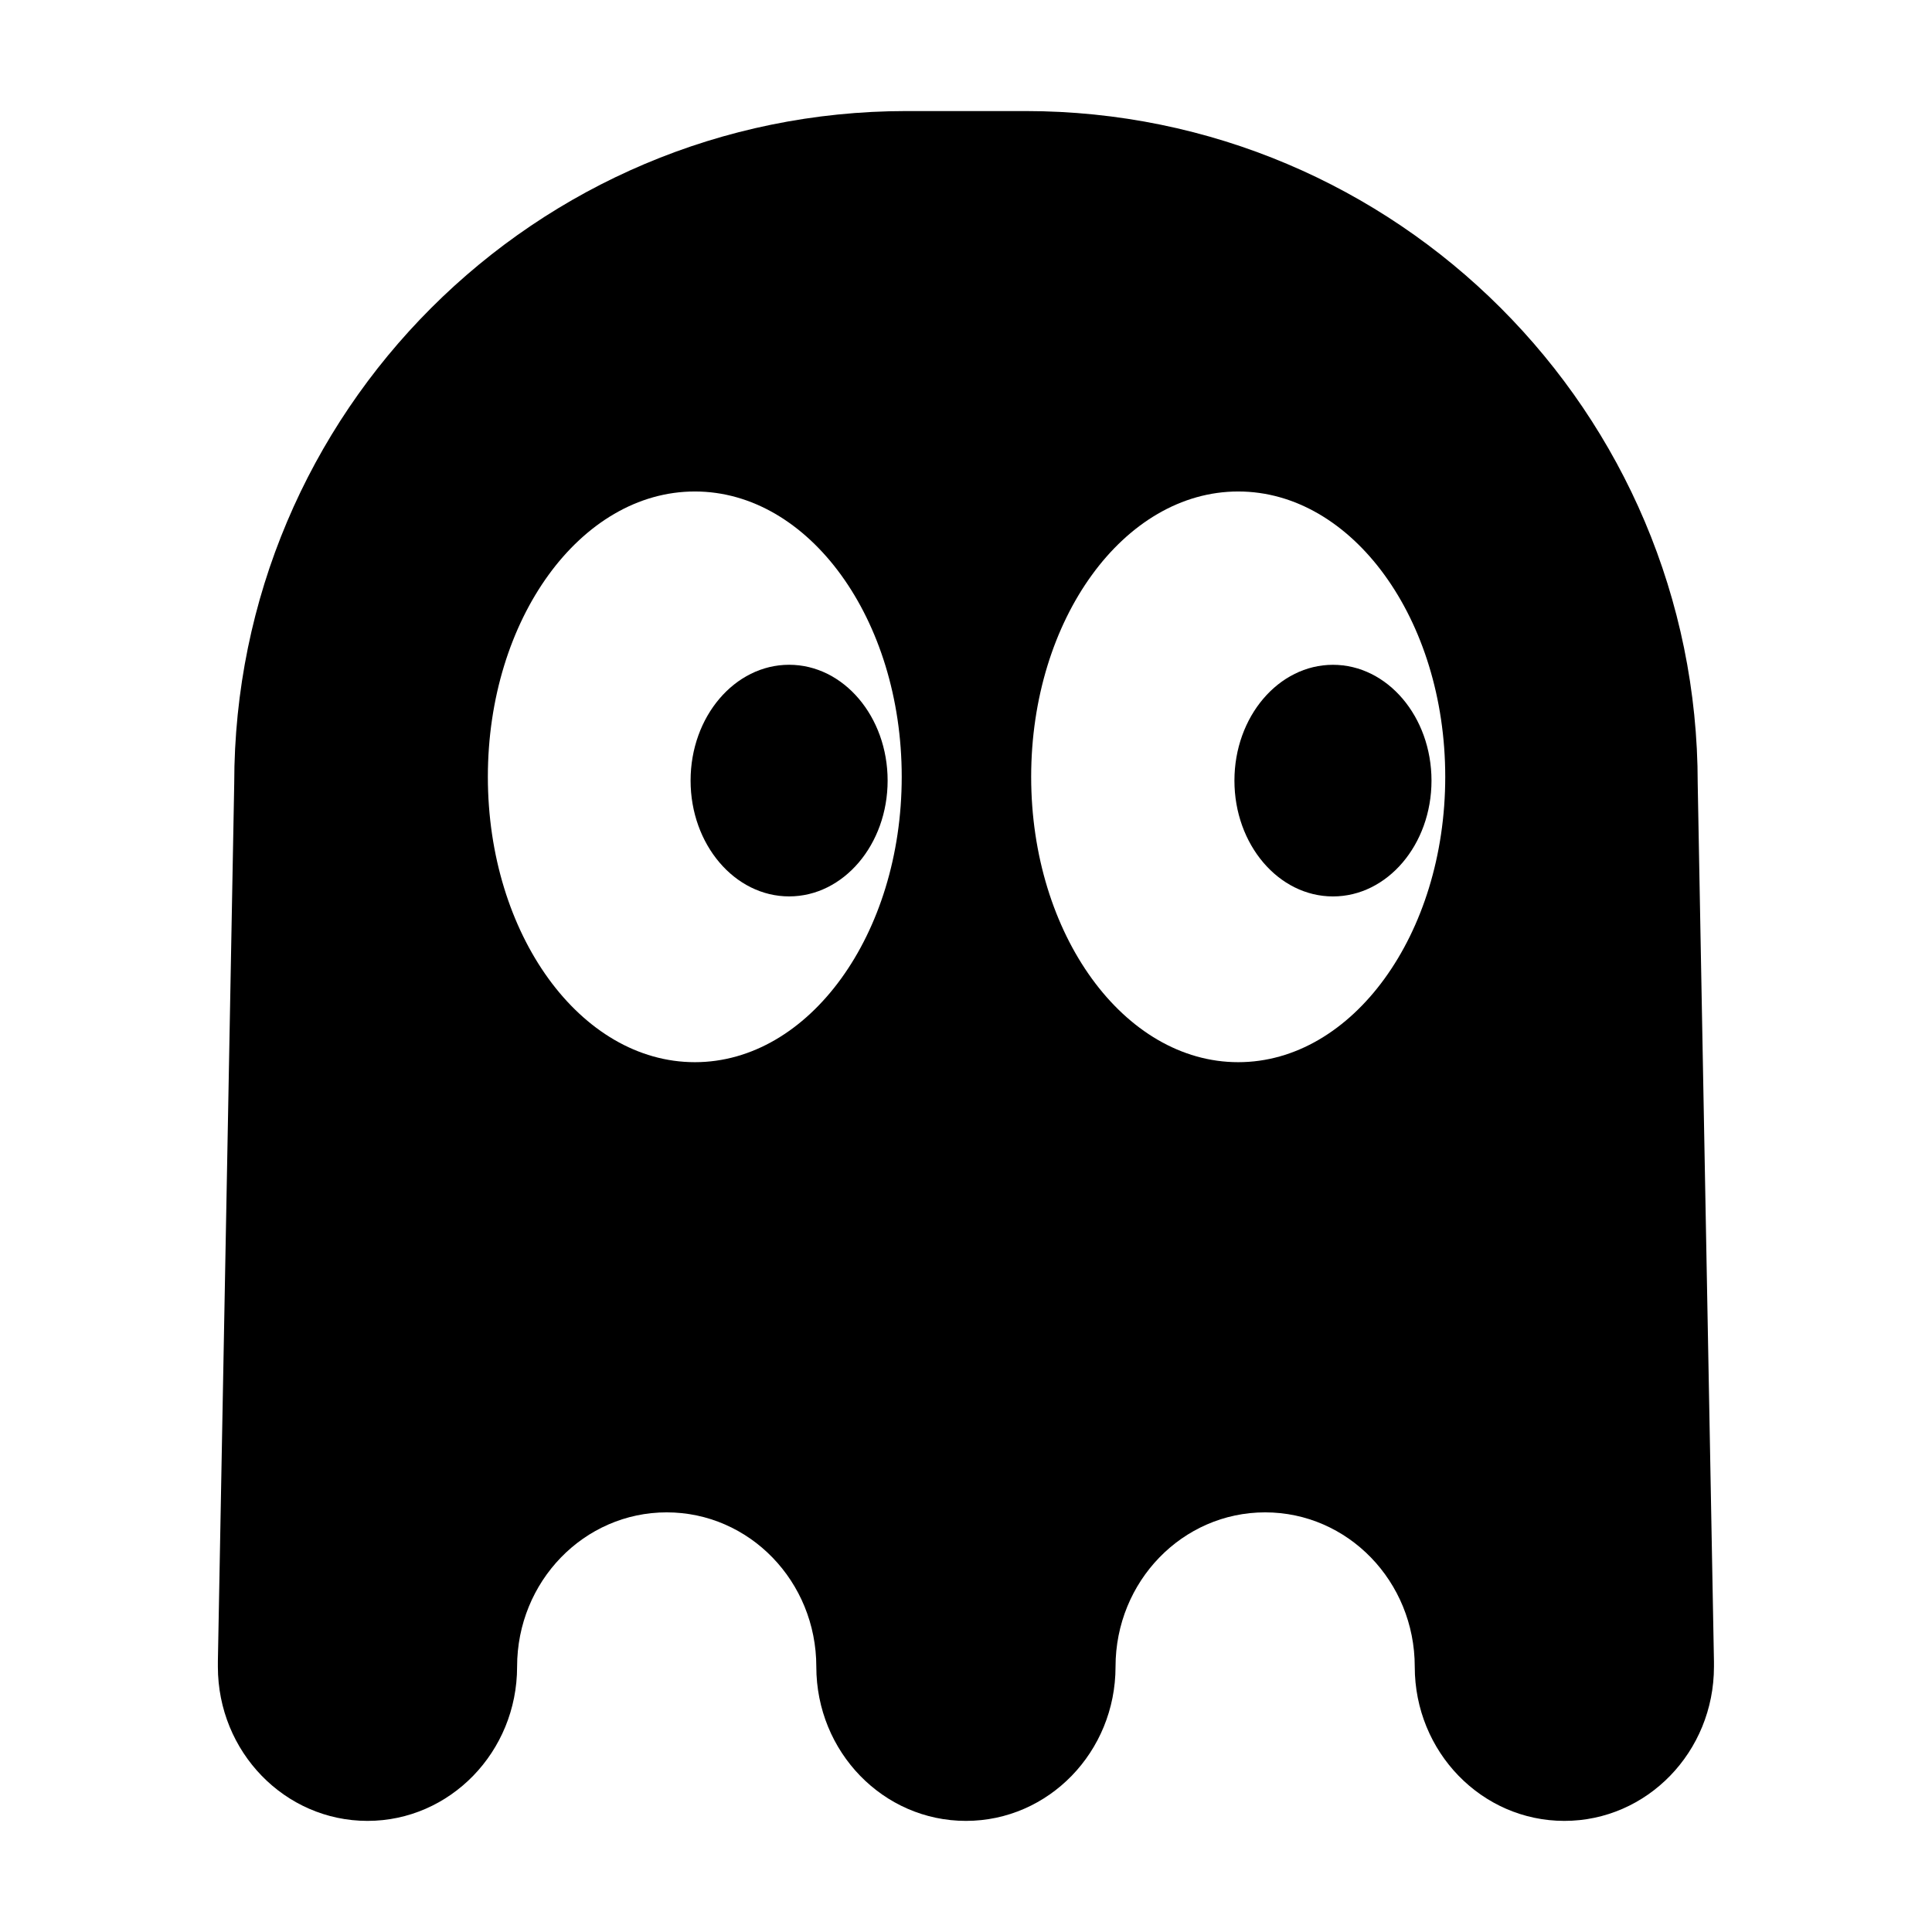 <?xml version="1.0" encoding="UTF-8"?>
<!-- Uploaded to: ICON Repo, www.svgrepo.com, Generator: ICON Repo Mixer Tools -->
<svg fill="#000000" width="800px" height="800px" version="1.1" viewBox="144 144 512 512" xmlns="http://www.w3.org/2000/svg">
 <g>
  <path d="m593.91 351.63c0-98.445-79.805-178.2-178.2-178.2h-31.438c-98.395 0-178.2 79.754-178.2 178.2l-4.332 232.66v1.41c0 22.566 17.734 40.855 39.648 40.855 21.867 0 39.648-18.289 39.648-40.855 0-22.621 17.734-40.91 39.648-40.91 21.914 0 39.648 18.289 39.648 40.91 0 22.566 17.734 40.855 39.648 40.855 21.914 0 39.648-18.289 39.648-40.855 0-22.621 17.734-40.91 39.648-40.91 21.914 0 39.648 18.289 39.648 40.91 0 22.566 17.734 40.855 39.648 40.855 21.914 0 39.645-18.289 39.645-40.855v-1.41zm-265.76 73.859c-30.328 0-54.863-33.855-54.863-75.621s24.535-75.621 54.863-75.621c30.277 0 54.816 33.855 54.816 75.621-0.004 41.766-24.539 75.621-54.816 75.621zm143.99 0c-30.285 0-54.871-33.855-54.871-75.621s24.586-75.621 54.871-75.621c30.277 0 54.863 33.855 54.863 75.621s-24.586 75.621-54.863 75.621z"/>
  <path d="m379.23 350.86c0 16.949-11.688 30.695-26.105 30.695-14.426 0-26.113-13.75-26.113-30.695 0-16.949 11.688-30.688 26.113-30.688 14.418 0 26.105 13.738 26.105 30.688z"/>
  <path d="m497.25 320.18c-14.418 0-26.113 13.742-26.113 30.688 0 16.949 11.688 30.695 26.113 30.695 14.426 0 26.113-13.75 26.113-30.695-0.008-16.949-11.695-30.688-26.113-30.688z"/>
 </g>
</svg>